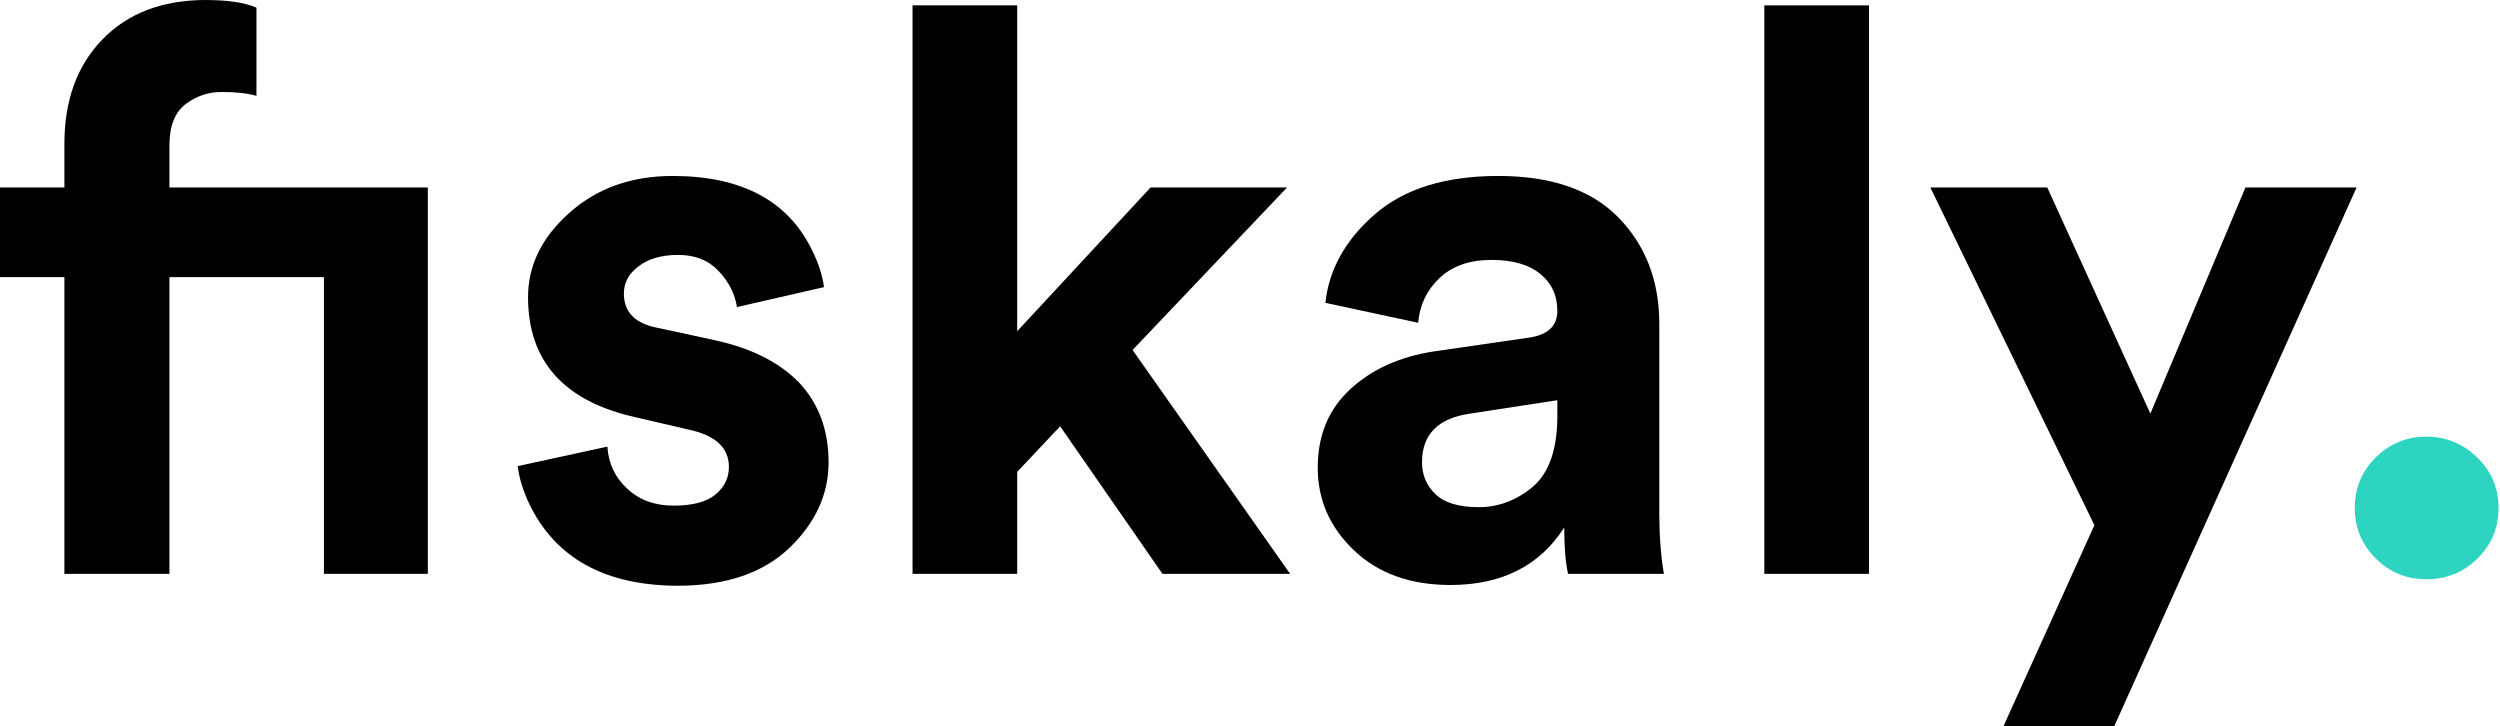 <svg viewBox="0 0 637 185" fill="none" xmlns="http://www.w3.org/2000/svg">
  <g>
    <path d="M82.537 70.62H43.173V146.222H16.41V70.62H0V47.764H16.41V36.629C16.41 25.559 19.633 16.703 26.08 10.061C32.526 3.419 41.22 0.065 52.16 0C58.02 0 62.416 0.651 65.346 1.954V24.419C63.067 23.768 60.202 23.442 56.75 23.442C53.299 23.377 50.173 24.387 47.373 26.47C44.573 28.554 43.173 32.071 43.173 37.02V47.764H109.007V146.222H82.537V70.62Z" fill="black"/>
    <path d="M159.843 124.538C162.903 127.403 166.843 128.836 171.662 128.836C176.48 128.836 180.029 127.892 182.308 126.003C184.588 124.115 185.727 121.771 185.727 118.97C185.727 114.021 182.211 110.831 175.178 109.398L162.187 106.37C143.759 102.333 134.544 92.109 134.544 75.7C134.544 67.625 138.061 60.462 145.094 54.211C152.126 47.959 160.885 44.834 171.369 44.834C189.146 44.834 201.062 51.28 207.118 64.174C208.616 67.234 209.56 70.23 209.951 73.16L187.778 78.239C187.257 74.853 185.695 71.793 183.09 69.058C180.55 66.323 177.132 64.955 172.834 64.955C168.536 64.955 165.15 65.932 162.675 67.885C160.201 69.709 158.964 72.02 158.964 74.82C158.964 79.639 161.959 82.57 167.95 83.611L181.918 86.639C191.36 88.658 198.62 92.305 203.7 97.579C208.649 102.919 211.123 109.659 211.123 117.798C211.123 125.938 207.802 133.199 201.16 139.58C194.518 145.962 185.109 149.185 172.931 149.25C154.243 149.25 141.545 142.283 134.837 128.347C133.275 125.026 132.298 121.836 131.907 118.775L154.764 113.794C155.024 118.091 156.717 121.673 159.843 124.538Z" fill="black"/>
    <path d="M259.18 146.222H232.514V1.367H259.18V84.393L293.172 47.764H327.945L288.581 89.179L328.726 146.222H296.2L270.12 108.617L259.18 120.24V146.222Z" fill="black"/>
    <path d="M365.746 125.905C368.025 128.12 371.704 129.227 376.783 129.227C381.862 129.227 386.486 127.468 390.653 123.952C394.691 120.436 396.742 114.575 396.807 106.37V101.975L374.537 105.393C366.397 106.565 362.327 110.7 362.327 117.798C362.327 120.989 363.466 123.691 365.746 125.905ZM345.038 140.264C338.852 134.403 335.759 127.371 335.759 119.166C335.759 110.961 338.494 104.319 343.964 99.24C349.434 94.16 356.499 90.937 365.16 89.57L389.383 86.053C394.332 85.402 396.807 83.123 396.807 79.216C396.807 75.309 395.374 72.183 392.509 69.839C389.644 67.43 385.476 66.225 380.006 66.225C374.471 66.225 370.076 67.755 366.82 70.816C363.564 73.876 361.741 77.686 361.35 82.244L337.712 77.165C338.624 68.634 342.824 61.113 350.313 54.601C357.801 48.09 368.285 44.834 381.765 44.834C395.244 44.834 405.435 48.35 412.337 55.383C419.24 62.416 422.724 71.369 422.789 82.244V130.594C422.789 136.455 423.18 141.664 423.961 146.222H399.542C398.891 143.292 398.565 139.352 398.565 134.403C392.314 144.171 382.644 149.055 369.555 149.055C359.397 149.055 351.224 146.125 345.038 140.264Z" fill="black"/>
    <path d="M476.218 146.222H449.552V1.367H476.218V146.222Z" fill="black"/>
    <path d="M538.731 185H510.503L533.652 133.817L491.846 47.764H521.638L547.913 105.393L572.137 47.764H600.463L538.731 185Z" fill="black"/>
  </g>
  <path d="M605.372 142.315C601.791 138.799 600 134.501 600 129.422C600 124.343 601.791 120.045 605.372 116.528C608.954 113.012 613.251 111.254 618.266 111.254C623.215 111.254 627.512 113.012 631.159 116.528C634.806 120.045 636.629 124.343 636.629 129.422C636.629 134.501 634.838 138.799 631.257 142.315C627.675 145.832 623.345 147.59 618.266 147.59C613.186 147.59 608.889 145.832 605.372 142.315Z" fill="#2DD4BF"/>
</svg>